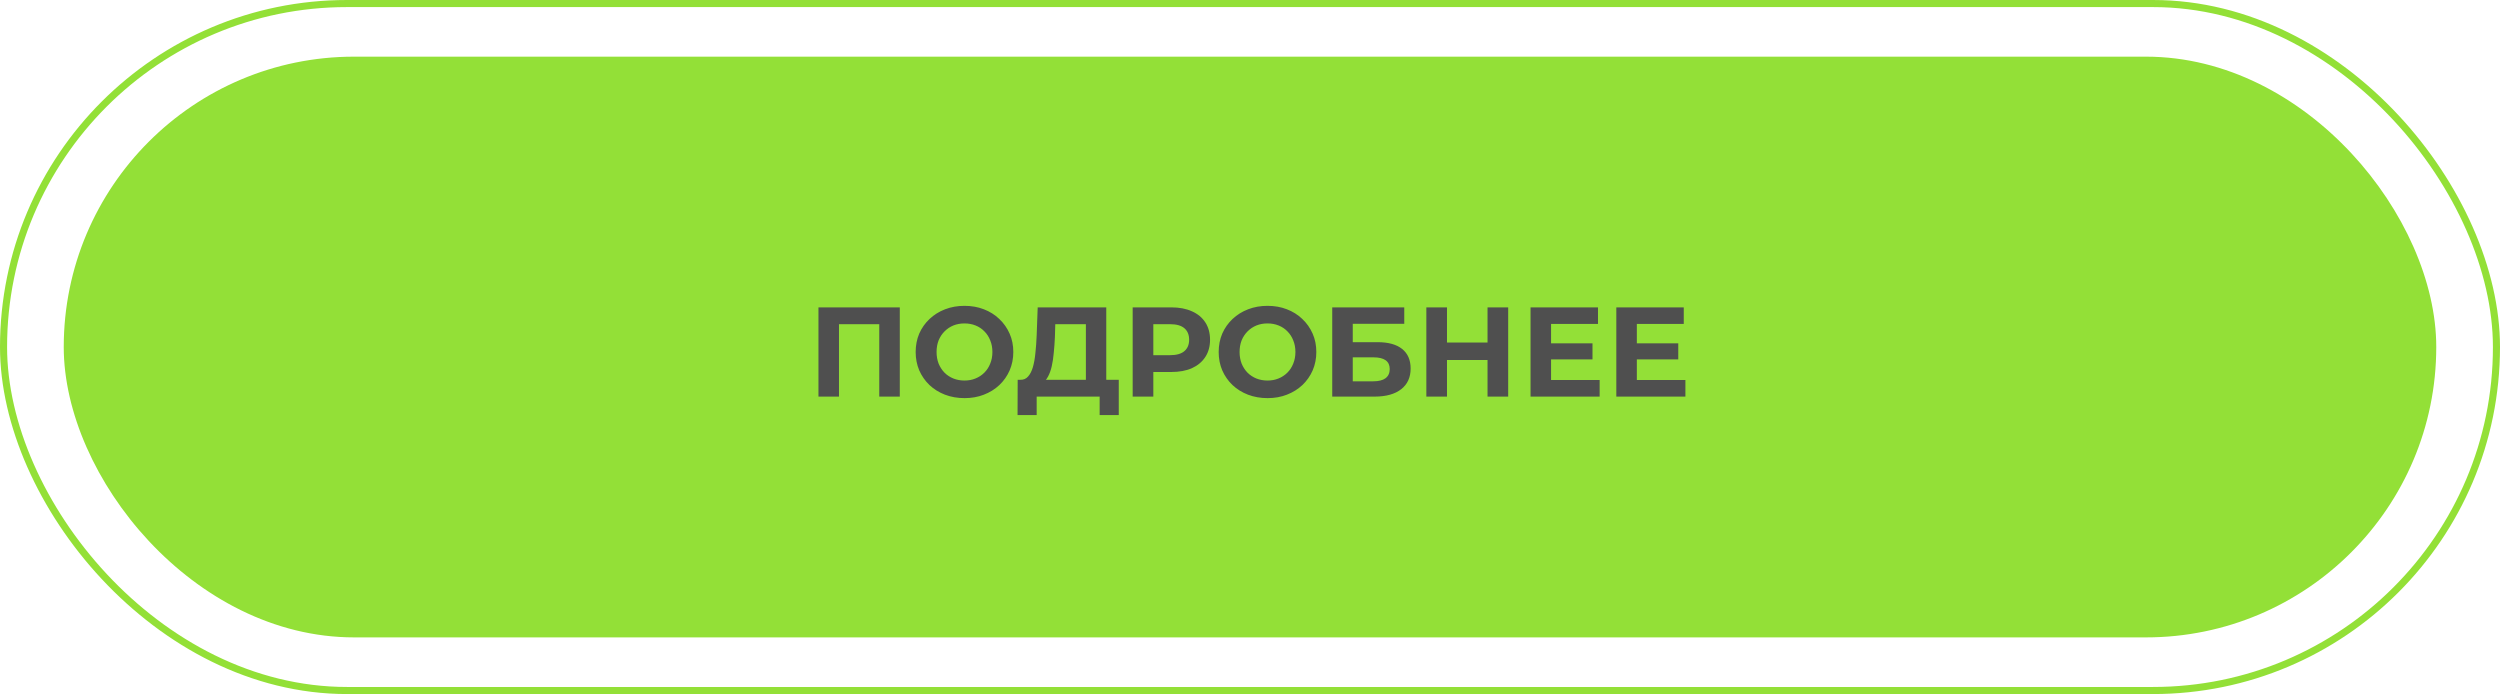 <?xml version="1.0" encoding="UTF-8"?> <svg xmlns="http://www.w3.org/2000/svg" width="353" height="98" viewBox="0 0 353 98" fill="none"><rect x="9" y="8" width="335" height="82" rx="41" fill="#93E037"></rect><rect x="0.5" y="0.5" width="352" height="97" rx="48.5" stroke="#93E037"></rect><path d="M115.566 56V43.4H127.05V56H124.152V45.11L124.818 45.776H117.798L118.464 45.11V56H115.566ZM136.203 56.216C135.207 56.216 134.283 56.054 133.431 55.73C132.591 55.406 131.859 54.95 131.235 54.362C130.623 53.774 130.143 53.084 129.795 52.292C129.459 51.5 129.291 50.636 129.291 49.7C129.291 48.764 129.459 47.9 129.795 47.108C130.143 46.316 130.629 45.626 131.253 45.038C131.877 44.45 132.609 43.994 133.449 43.67C134.289 43.346 135.201 43.184 136.185 43.184C137.181 43.184 138.093 43.346 138.921 43.67C139.761 43.994 140.487 44.45 141.099 45.038C141.723 45.626 142.209 46.316 142.557 47.108C142.905 47.888 143.079 48.752 143.079 49.7C143.079 50.636 142.905 51.506 142.557 52.31C142.209 53.102 141.723 53.792 141.099 54.38C140.487 54.956 139.761 55.406 138.921 55.73C138.093 56.054 137.187 56.216 136.203 56.216ZM136.185 53.732C136.749 53.732 137.265 53.636 137.733 53.444C138.213 53.252 138.633 52.976 138.993 52.616C139.353 52.256 139.629 51.83 139.821 51.338C140.025 50.846 140.127 50.3 140.127 49.7C140.127 49.1 140.025 48.554 139.821 48.062C139.629 47.57 139.353 47.144 138.993 46.784C138.645 46.424 138.231 46.148 137.751 45.956C137.271 45.764 136.749 45.668 136.185 45.668C135.621 45.668 135.099 45.764 134.619 45.956C134.151 46.148 133.737 46.424 133.377 46.784C133.017 47.144 132.735 47.57 132.531 48.062C132.339 48.554 132.243 49.1 132.243 49.7C132.243 50.288 132.339 50.834 132.531 51.338C132.735 51.83 133.011 52.256 133.359 52.616C133.719 52.976 134.139 53.252 134.619 53.444C135.099 53.636 135.621 53.732 136.185 53.732ZM153.326 54.704V45.776H149.006L148.952 47.612C148.916 48.392 148.862 49.13 148.79 49.826C148.73 50.522 148.634 51.158 148.502 51.734C148.37 52.298 148.196 52.778 147.98 53.174C147.776 53.57 147.518 53.852 147.206 54.02L144.092 53.624C144.524 53.636 144.878 53.486 145.154 53.174C145.442 52.862 145.67 52.424 145.838 51.86C146.006 51.284 146.126 50.612 146.198 49.844C146.282 49.076 146.342 48.242 146.378 47.342L146.522 43.4H156.206V54.704H153.326ZM143.678 58.61L143.696 53.624H157.97V58.61H155.27V56H146.378V58.61H143.678ZM159.933 56V43.4H165.387C166.515 43.4 167.487 43.586 168.303 43.958C169.119 44.318 169.749 44.84 170.193 45.524C170.637 46.208 170.859 47.024 170.859 47.972C170.859 48.908 170.637 49.718 170.193 50.402C169.749 51.086 169.119 51.614 168.303 51.986C167.487 52.346 166.515 52.526 165.387 52.526H161.553L162.849 51.212V56H159.933ZM162.849 51.536L161.553 50.15H165.225C166.125 50.15 166.797 49.958 167.241 49.574C167.685 49.19 167.907 48.656 167.907 47.972C167.907 47.276 167.685 46.736 167.241 46.352C166.797 45.968 166.125 45.776 165.225 45.776H161.553L162.849 44.39V51.536ZM178.989 56.216C177.993 56.216 177.069 56.054 176.217 55.73C175.377 55.406 174.645 54.95 174.021 54.362C173.409 53.774 172.929 53.084 172.581 52.292C172.245 51.5 172.077 50.636 172.077 49.7C172.077 48.764 172.245 47.9 172.581 47.108C172.929 46.316 173.415 45.626 174.039 45.038C174.663 44.45 175.395 43.994 176.235 43.67C177.075 43.346 177.987 43.184 178.971 43.184C179.967 43.184 180.879 43.346 181.707 43.67C182.547 43.994 183.273 44.45 183.885 45.038C184.509 45.626 184.995 46.316 185.343 47.108C185.691 47.888 185.865 48.752 185.865 49.7C185.865 50.636 185.691 51.506 185.343 52.31C184.995 53.102 184.509 53.792 183.885 54.38C183.273 54.956 182.547 55.406 181.707 55.73C180.879 56.054 179.973 56.216 178.989 56.216ZM178.971 53.732C179.535 53.732 180.051 53.636 180.519 53.444C180.999 53.252 181.419 52.976 181.779 52.616C182.139 52.256 182.415 51.83 182.607 51.338C182.811 50.846 182.913 50.3 182.913 49.7C182.913 49.1 182.811 48.554 182.607 48.062C182.415 47.57 182.139 47.144 181.779 46.784C181.431 46.424 181.017 46.148 180.537 45.956C180.057 45.764 179.535 45.668 178.971 45.668C178.407 45.668 177.885 45.764 177.405 45.956C176.937 46.148 176.523 46.424 176.163 46.784C175.803 47.144 175.521 47.57 175.317 48.062C175.125 48.554 175.029 49.1 175.029 49.7C175.029 50.288 175.125 50.834 175.317 51.338C175.521 51.83 175.797 52.256 176.145 52.616C176.505 52.976 176.925 53.252 177.405 53.444C177.885 53.636 178.407 53.732 178.971 53.732ZM188.111 56V43.4H198.281V45.722H191.009V48.314H194.501C196.025 48.314 197.183 48.632 197.975 49.268C198.779 49.904 199.181 50.828 199.181 52.04C199.181 53.288 198.737 54.26 197.849 54.956C196.961 55.652 195.707 56 194.087 56H188.111ZM191.009 53.84H193.925C194.669 53.84 195.239 53.696 195.635 53.408C196.031 53.108 196.229 52.676 196.229 52.112C196.229 51.008 195.461 50.456 193.925 50.456H191.009V53.84ZM210.04 43.4H212.956V56H210.04V43.4ZM204.316 56H201.4V43.4H204.316V56ZM210.256 50.834H204.1V48.368H210.256V50.834ZM218.795 48.476H224.861V50.744H218.795V48.476ZM219.011 53.66H225.869V56H216.113V43.4H225.635V45.74H219.011V53.66ZM230.906 48.476H236.972V50.744H230.906V48.476ZM231.122 53.66H237.98V56H228.224V43.4H237.746V45.74H231.122V53.66Z" fill="#4F4F4F"></path></svg> 